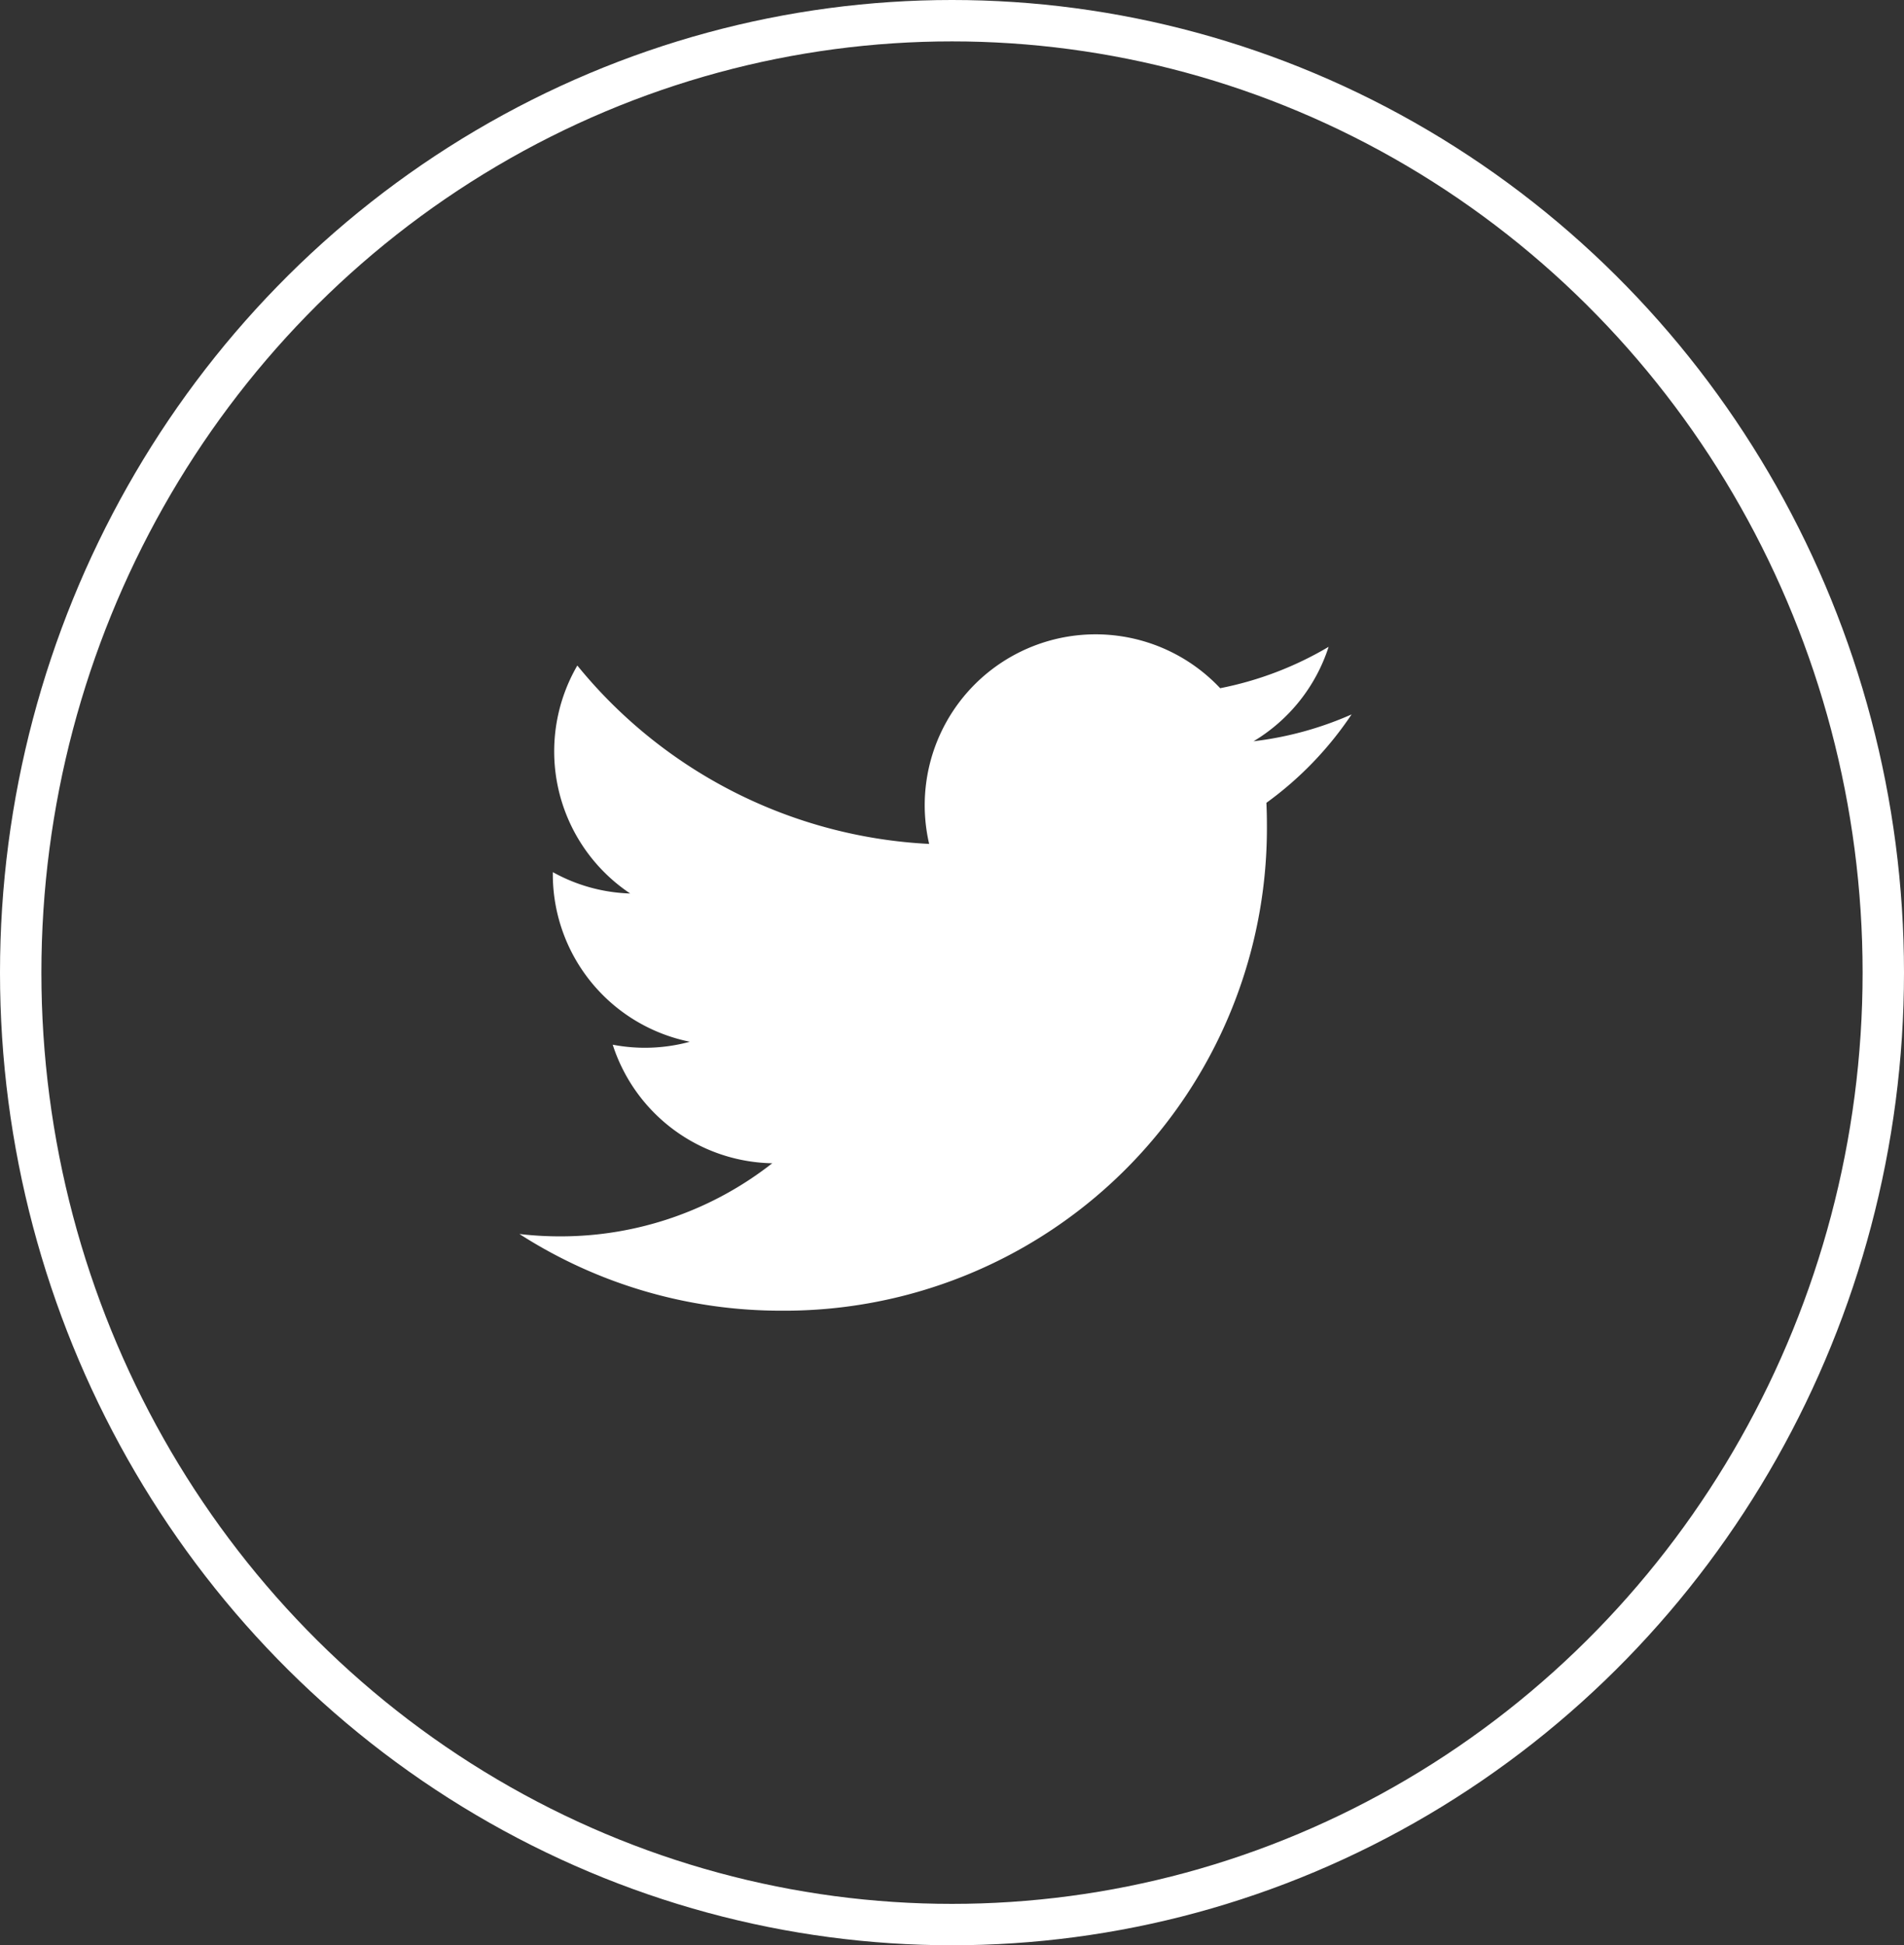 <svg xmlns="http://www.w3.org/2000/svg" width="46" height="47" viewBox="0 0 46 47">
  <rect x="0" y="0" width="46" height="47" fill="#333333" stroke="none"/>
  <g id="Grupo_36030" data-name="Grupo 36030" transform="translate(-473.5 -6400.616)">
    <g id="Elipse_1376" data-name="Elipse 1376" transform="translate(473.5 6400.616)" fill="none" stroke="#fff" stroke-width="1">
      <ellipse cx="23" cy="23.5" rx="23" ry="23.5" stroke="none"/>
      <ellipse cx="23" cy="23.5" rx="22.5" ry="23" fill="none"/>
    </g>
    <path id="Trazado_45505" data-name="Trazado 45505" d="M929.37,57.1a11.659,11.659,0,0,0,11.738-11.738q0-.268-.012-.533a8.4,8.4,0,0,0,2.058-2.136,8.236,8.236,0,0,1-2.369.649,4.14,4.14,0,0,0,1.814-2.282,8.269,8.269,0,0,1-2.62,1,4.129,4.129,0,0,0-7.031,3.762,11.712,11.712,0,0,1-8.5-4.31,4.129,4.129,0,0,0,1.277,5.508,4.1,4.1,0,0,1-1.869-.516c0,.017,0,.035,0,.053a4.128,4.128,0,0,0,3.31,4.045,4.122,4.122,0,0,1-1.863.071,4.13,4.13,0,0,0,3.854,2.865,8.278,8.278,0,0,1-5.124,1.766,8.376,8.376,0,0,1-.984-.057A11.679,11.679,0,0,0,929.37,57.1" transform="translate(-437 6375.184)" fill="#fff"/>
  </g>
</svg>
